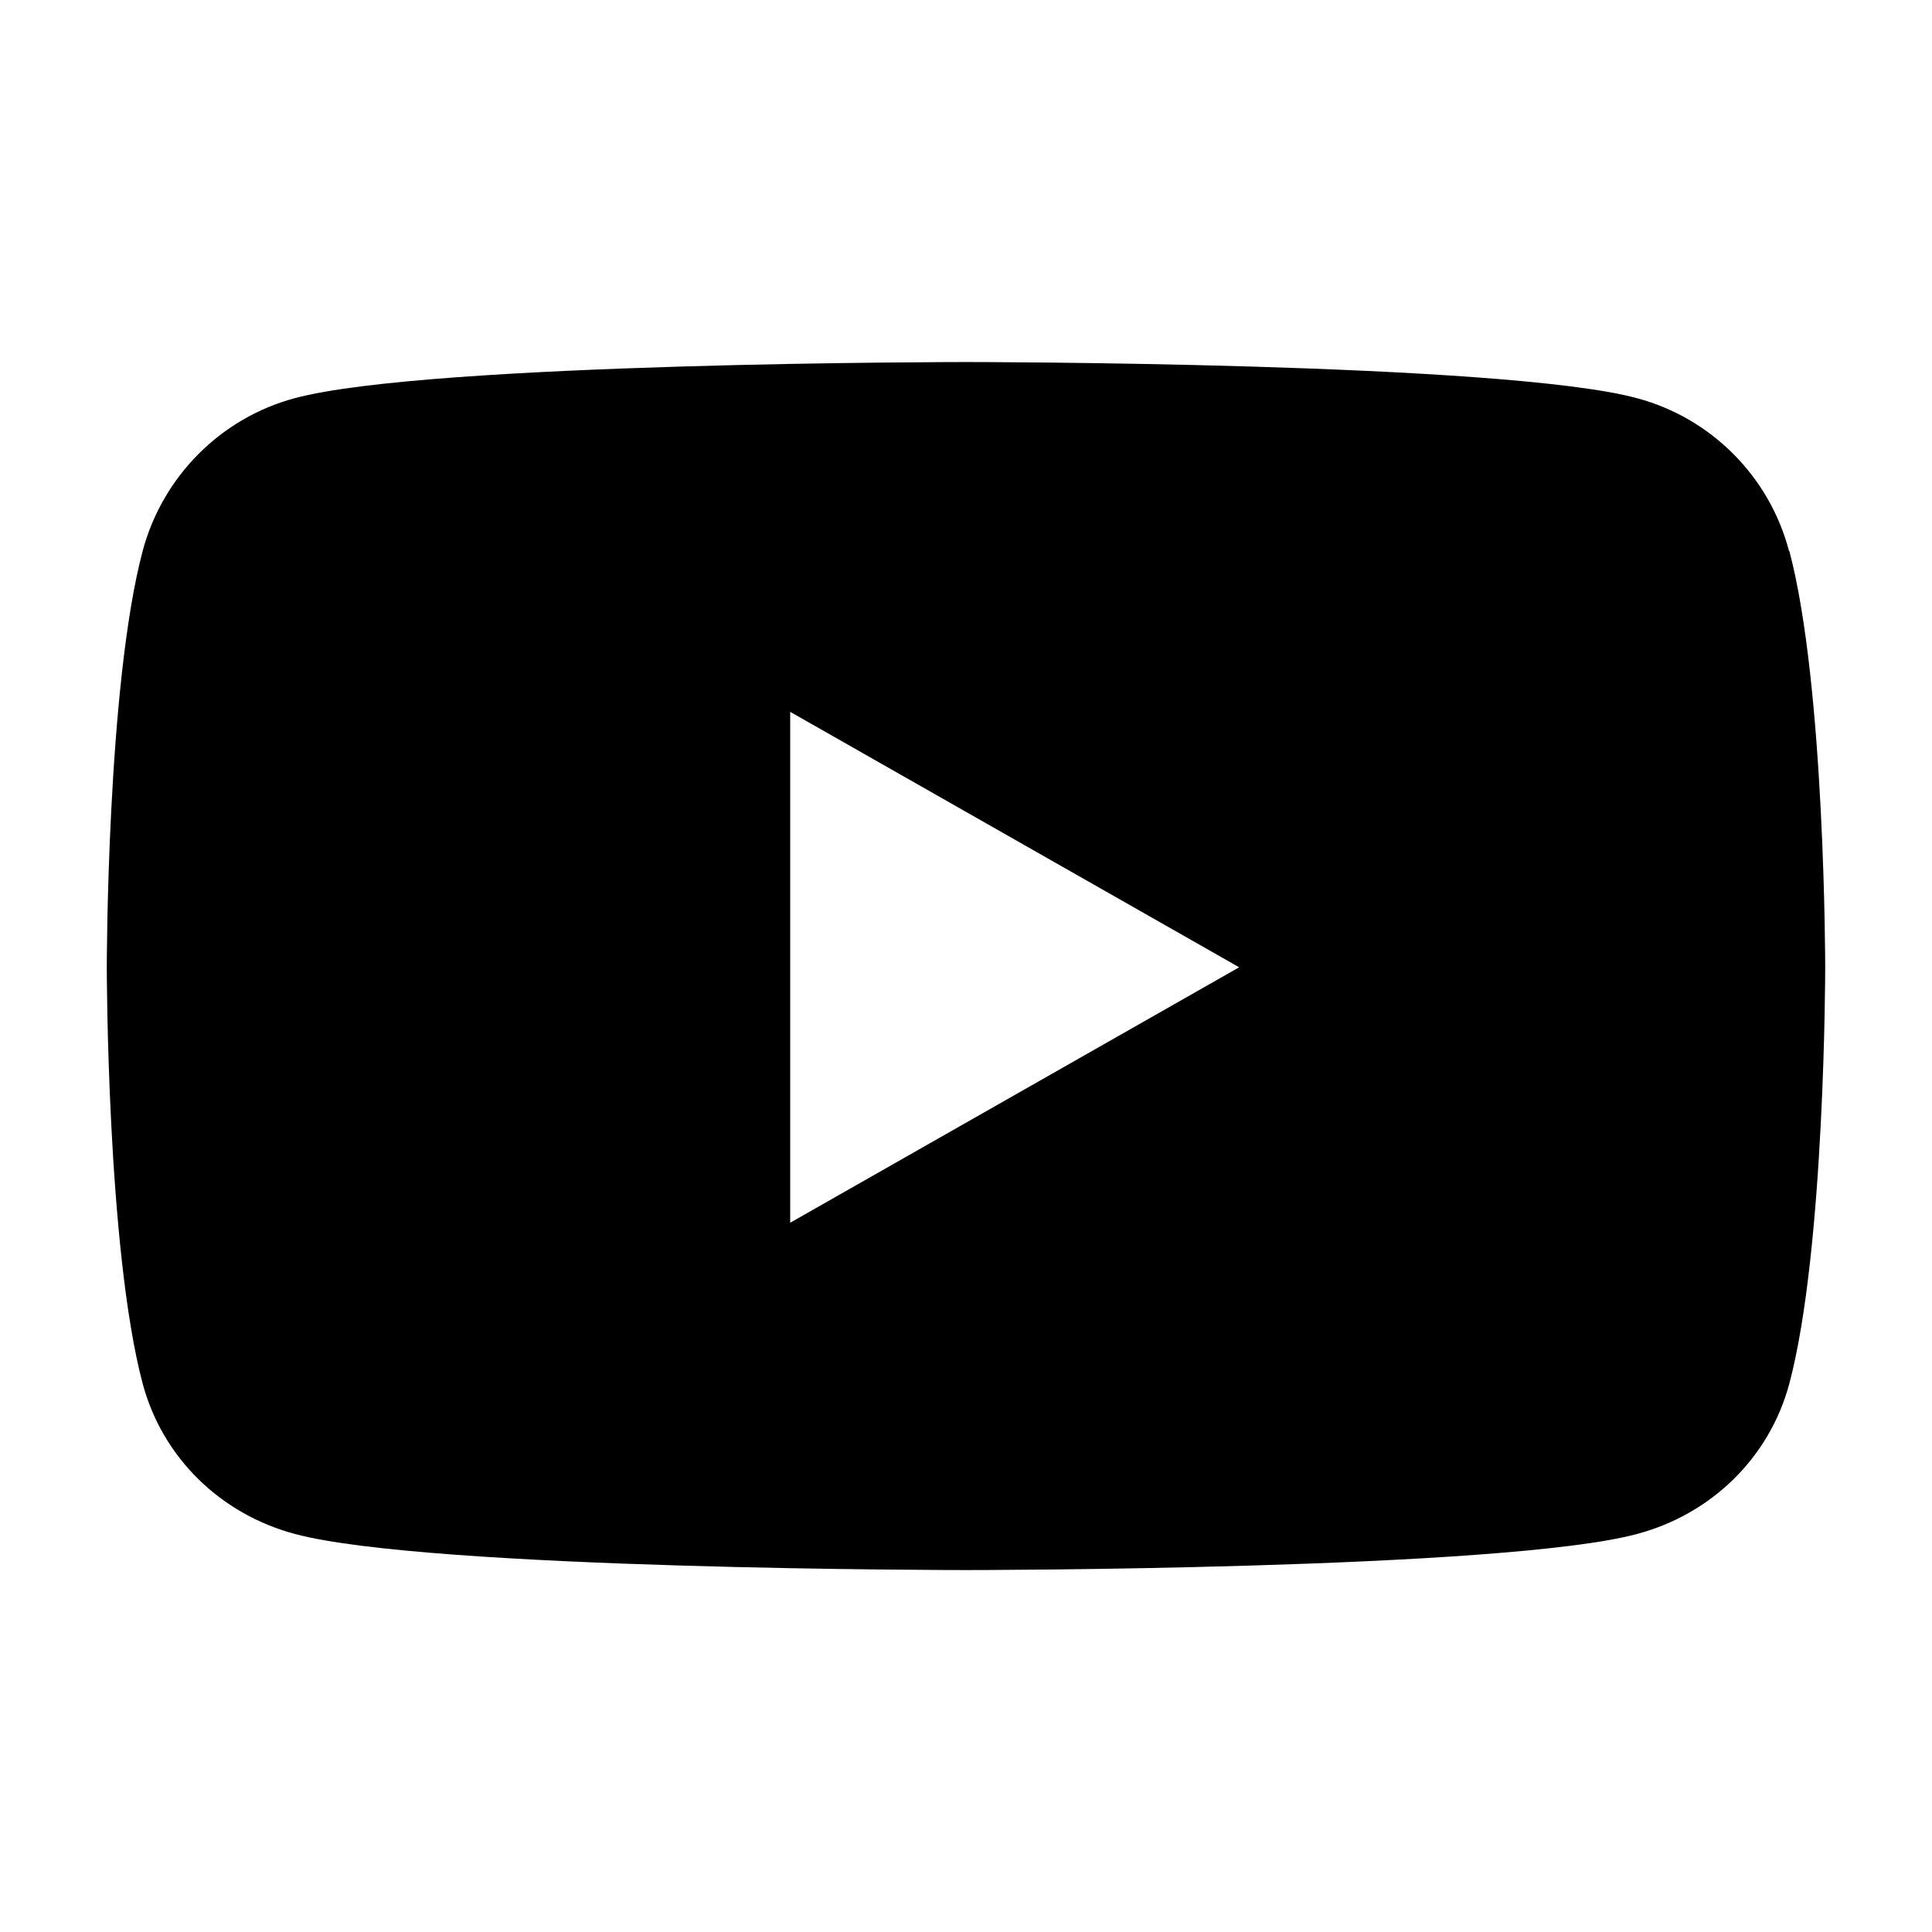 <?xml version="1.0" encoding="UTF-8"?>
<svg xmlns="http://www.w3.org/2000/svg" version="1.1" viewBox="0 0 180 180">
  <defs>
    <style>
      .st0 {
        display: none;
      }
    </style>
  </defs>
  <g id="Layer_3" class="st0">
    <path d="M64.09,104.05v69.01h37.64v-69.01h28.06l5.84-31.73h-33.9v-11.23c0-16.77,6.59-23.2,23.59-23.2,5.29,0,9.54.13,12,.39V9.5c-4.64-1.27-16-2.56-22.55-2.56-34.68,0-50.68,16.38-50.68,51.72v13.66h-21.41v31.73h21.41Z"></path>
  </g>
  <g id="Layer_4">
    <path d="M166.68,51.34c-1.82-6.95-7.27-12.4-14.16-14.24-12.46-3.37-62.52-3.37-62.52-3.37,0,0-50.06,0-62.55,3.37-6.89,1.85-12.31,7.3-14.16,14.24-3.34,12.57-3.34,38.78-3.34,38.78,0,0,0,26.2,3.34,38.78,1.85,6.92,7.27,12.16,14.16,14.01,12.49,3.37,62.55,3.37,62.55,3.37,0,0,50.06,0,62.55-3.37,6.89-1.85,12.31-7.09,14.16-14.01,3.34-12.57,3.34-38.78,3.34-38.78,0,0,0-26.2-3.34-38.78h-.03ZM73.62,113.92v-47.6l41.83,23.8-41.83,23.8Z"></path>
  </g>
  <g id="Layer_5">
    <path class="st0" d="M90.02,48.96c-22.68-.07-41.11,18.29-41.18,40.97s18.29,41.11,40.97,41.18,41.11-18.29,41.18-40.97-18.29-41.11-40.97-41.18ZM89.8,63.39c14.71-.07,26.68,11.82,26.75,26.54.07,14.71-11.82,26.68-26.54,26.75-14.71.07-26.68-11.82-26.75-26.54-.07-14.71,11.82-26.68,26.54-26.75ZM123.16,47.28c0-5.29,4.29-9.57,9.57-9.57s9.57,4.29,9.57,9.57-4.29,9.57-9.57,9.57-9.57-4.29-9.57-9.57ZM169.48,57c-.61-12.82-3.54-24.18-12.93-33.54-9.36-9.36-20.71-12.29-33.54-12.93-13.21-.75-52.82-.75-66.04,0-12.79.61-24.14,3.54-33.54,12.89-9.39,9.36-12.29,20.71-12.93,33.54-.75,13.21-.75,52.82,0,66.04.61,12.82,3.54,24.18,12.93,33.54,9.39,9.36,20.71,12.29,33.54,12.93,13.21.75,52.82.75,66.04,0,12.82-.61,24.18-3.54,33.54-12.93,9.36-9.36,12.29-20.71,12.93-33.54.75-13.21.75-52.79,0-66ZM152.41,137.18c-2.79,7-8.18,12.39-15.21,15.21-10.54,4.18-35.54,3.21-47.18,3.21s-36.68.93-47.18-3.21c-7-2.79-12.39-8.18-15.21-15.21-4.18-10.54-3.21-35.54-3.21-47.18s-.93-36.68,3.21-47.18c2.79-7,8.18-12.39,15.21-15.21,10.54-4.18,35.54-3.21,47.18-3.21s36.68-.93,47.18,3.21c7,2.79,12.39,8.18,15.21,15.21,4.18,10.54,3.21,35.54,3.21,47.18s.96,36.68-3.21,47.18Z"></path>
  </g>
  <g id="Layer_6" class="st0">
    <path d="M170.02,81.98c-13.87.03-27.42-4.29-38.7-12.35v56.32c0,10.43-3.18,20.61-9.14,29.18-5.96,8.57-14.37,15.13-24.14,18.78-9.77,3.66-20.42,4.25-30.54,1.67-10.12-2.58-19.19-8.16-26.06-16.01-6.87-7.85-11.12-17.65-12.29-28.02-1.17-10.37.91-20.83,5.86-30,4.95-9.17,12.61-16.61,21.93-21.34,9.33-4.73,19.82-6.46,30.16-5.04v28.33c-4.73-1.48-9.8-1.45-14.5.13-4.7,1.58-8.79,4.6-11.66,8.6-2.87,4-4.41,8.86-4.38,13.83.03,4.98,1.64,9.77,4.57,13.77s7.06,6.96,11.79,8.48c4.73,1.51,9.8,1.51,14.5-.03,4.7-1.54,8.82-4.54,11.72-8.54,2.9-4,4.48-8.86,4.48-13.8V15.83h27.73c-.03,2.33.19,4.7.6,7,.98,5.14,2.96,10.05,5.89,14.4,2.93,4.35,6.71,8.07,11.09,10.9,6.27,4.13,13.61,6.33,21.11,6.33v27.54l-.03-.03Z"></path>
  </g>
</svg>
